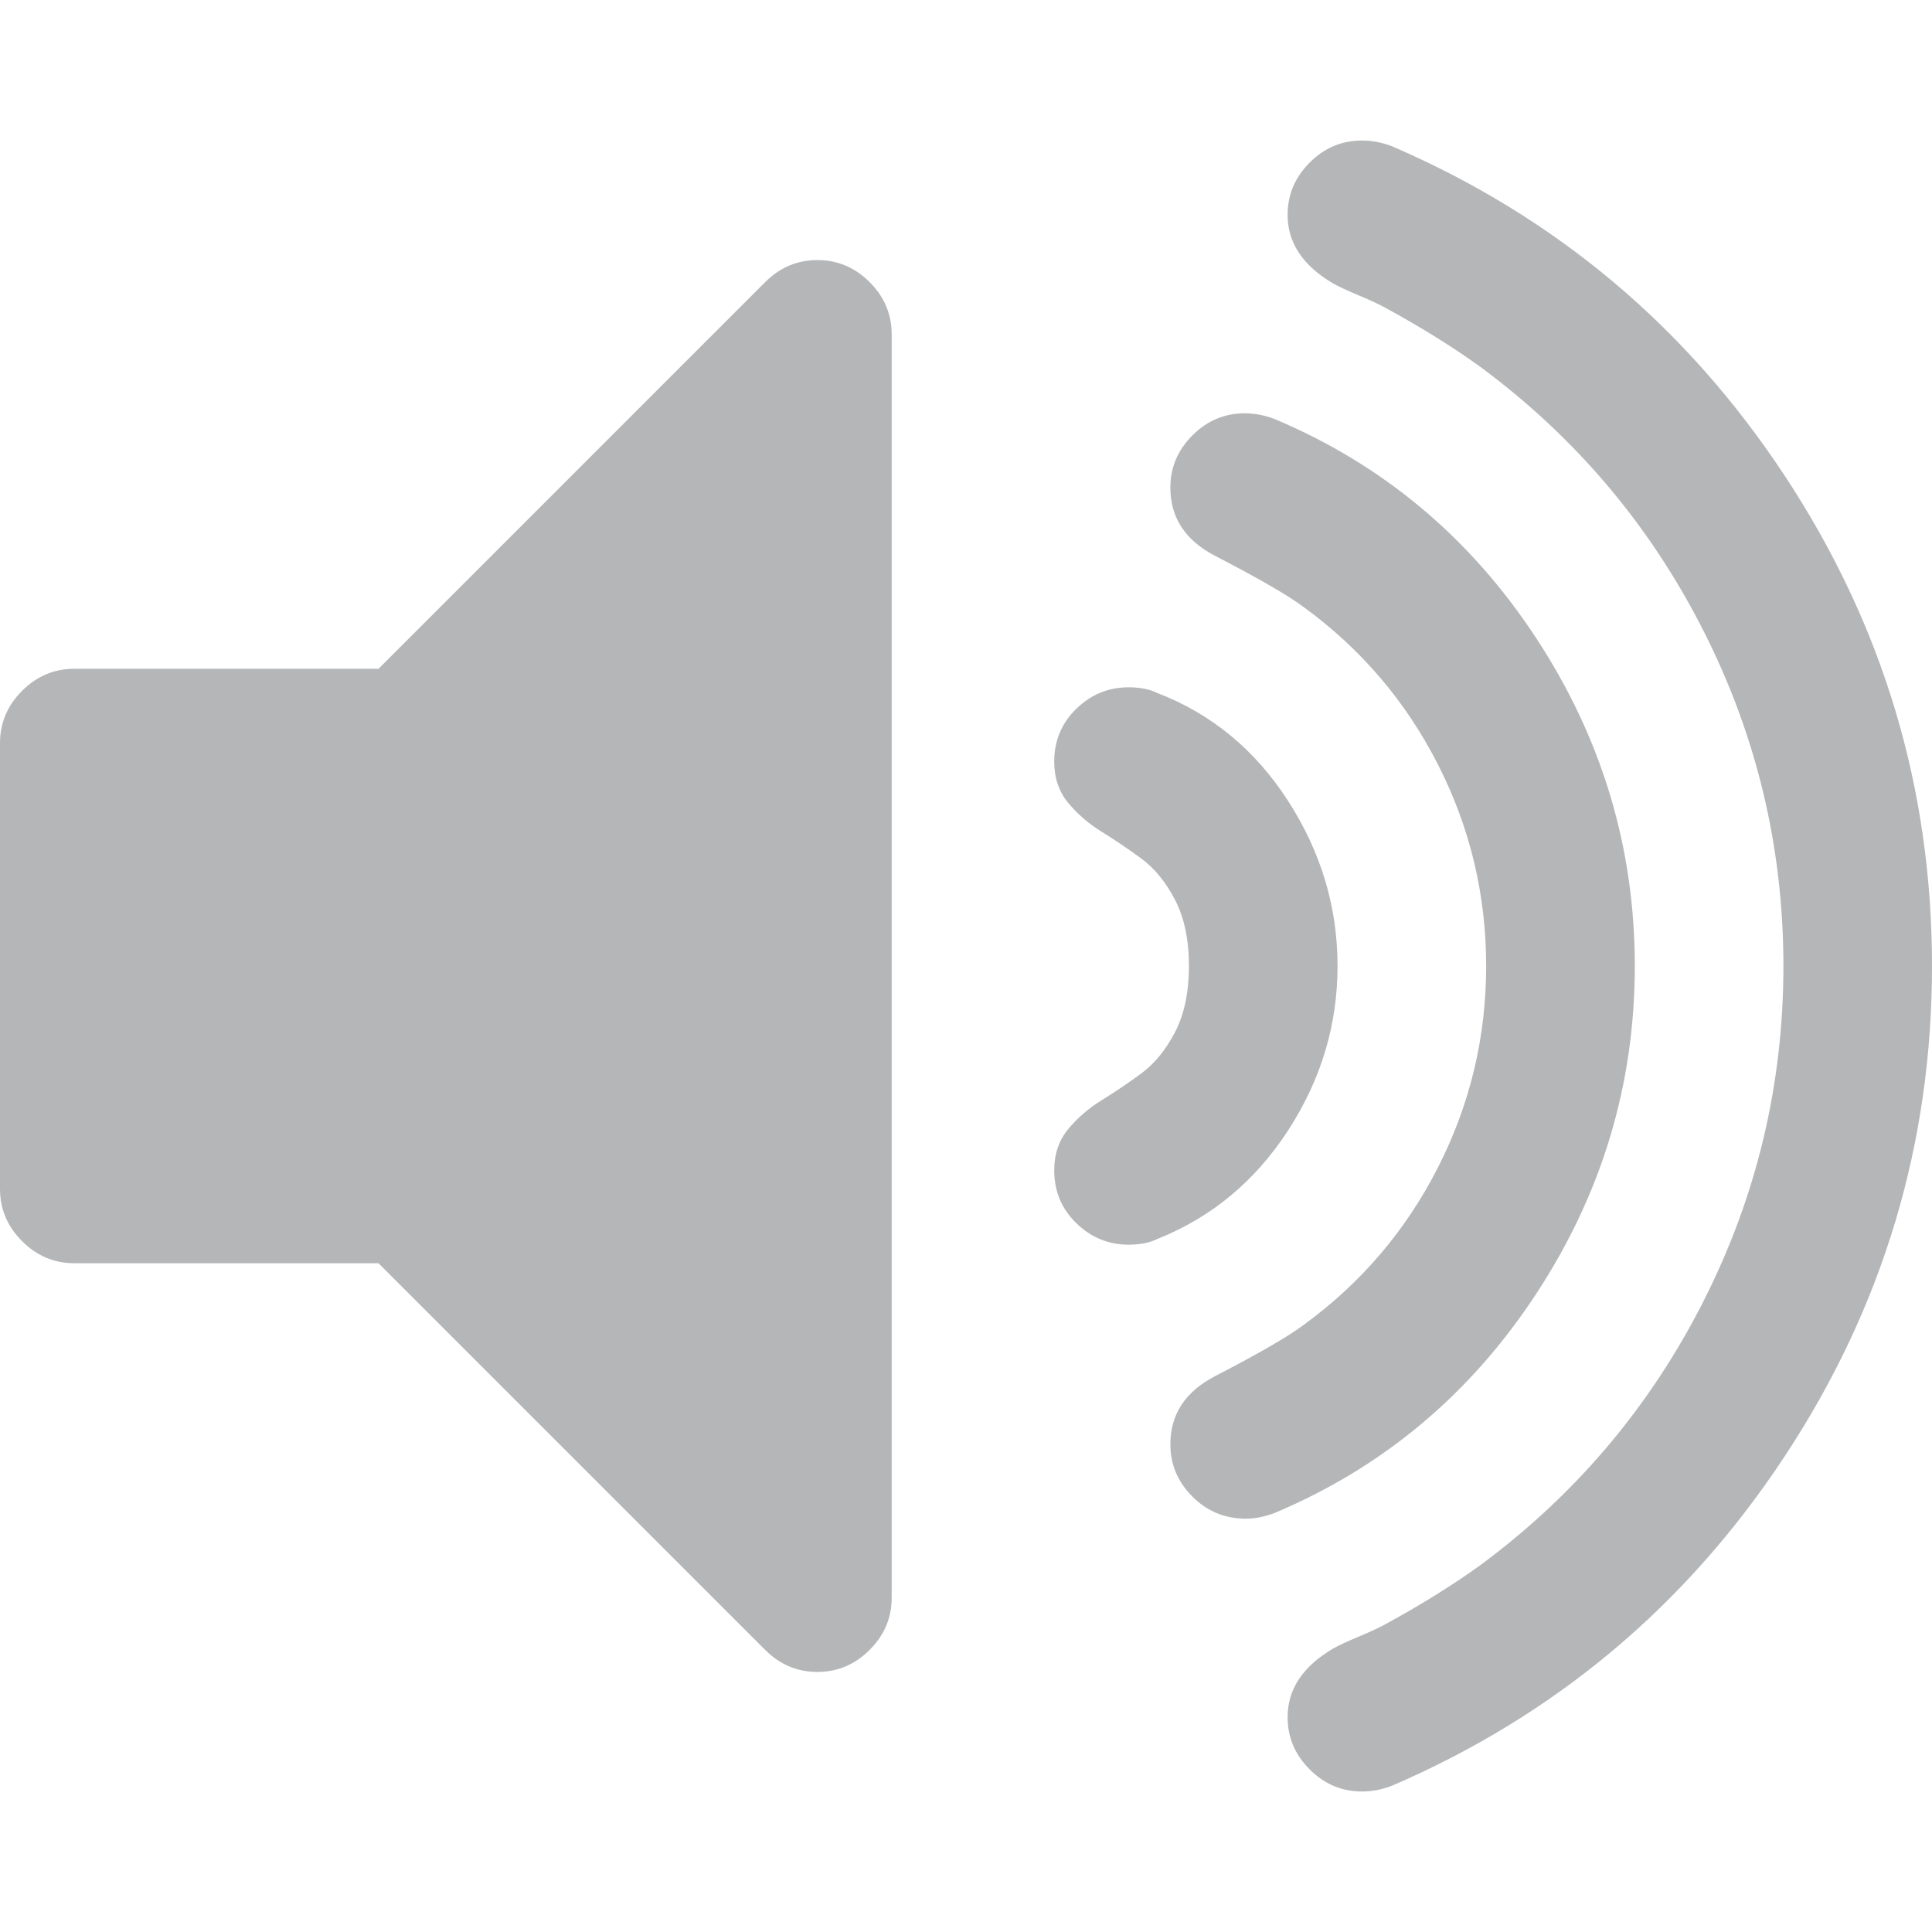 <?xml version="1.0"?>
<svg xmlns="http://www.w3.org/2000/svg" xmlns:xlink="http://www.w3.org/1999/xlink" xmlns:svgjs="http://svgjs.com/svgjs" version="1.1" width="512" height="512" x="0" y="0" viewBox="0 0 475.082 475.081" style="enable-background:new 0 0 512 512" xml:space="preserve" class=""><g>
<g xmlns="http://www.w3.org/2000/svg">
	<g>
		<path d="M200.999,63.952c-4.946,0-9.229,1.812-12.847,5.426l-95.074,95.075H18.276c-4.952,0-9.234,1.812-12.85,5.424    C1.809,173.493,0,177.778,0,182.726v109.63c0,4.949,1.809,9.233,5.426,12.848c3.619,3.617,7.902,5.427,12.85,5.427h74.798    l95.074,95.078c3.617,3.61,7.9,5.424,12.847,5.424c4.952,0,9.234-1.813,12.85-5.424c3.617-3.614,5.426-7.901,5.426-12.847V82.228    c0-4.948-1.809-9.234-5.422-12.85C210.23,65.764,205.951,63.952,200.999,63.952z" fill="#b5b6b7" data-original="#000000" style=""/>
		<path d="M316.769,277.936c8.093-12.467,12.135-25.93,12.135-40.395s-4.042-27.992-12.135-40.556    c-8.094-12.562-18.791-21.41-32.121-26.551c-1.902-0.949-4.284-1.427-7.139-1.427c-4.944,0-9.232,1.762-12.847,5.282    c-3.61,3.521-5.427,7.852-5.427,12.99c0,3.997,1.143,7.376,3.432,10.137c2.283,2.762,5.041,5.142,8.282,7.139    c3.23,1.998,6.468,4.188,9.708,6.567c3.238,2.38,5.996,5.758,8.278,10.135c2.276,4.38,3.426,9.804,3.426,16.277    c0,6.471-1.143,11.896-3.426,16.276c-2.282,4.381-5.04,7.755-8.278,10.14c-3.24,2.379-6.478,4.569-9.708,6.567    c-3.241,1.992-5.999,4.377-8.282,7.132c-2.282,2.765-3.432,6.143-3.432,10.14c0,5.144,1.816,9.47,5.427,12.99    c3.614,3.521,7.902,5.288,12.847,5.288c2.854,0,5.236-0.479,7.139-1.424C297.978,299.304,308.679,290.403,316.769,277.936z" fill="#b5b6b7" data-original="#000000" style=""/>
		<path d="M377.728,318.194c16.18-24.646,24.273-51.531,24.273-80.654c0-29.124-8.094-56.005-24.273-80.666    c-16.177-24.645-37.6-42.583-64.241-53.815c-2.471-0.95-4.948-1.427-7.416-1.427c-4.948,0-9.236,1.809-12.854,5.426    c-3.613,3.616-5.424,7.898-5.424,12.847c0,7.424,3.713,13.039,11.139,16.849c10.657,5.518,17.888,9.705,21.693,12.559    c14.089,10.28,25.077,23.173,32.976,38.686c7.898,15.514,11.848,32.026,11.848,49.537c0,17.512-3.949,34.023-11.848,49.536    c-7.898,15.516-18.894,28.407-32.976,38.684c-3.806,2.857-11.036,7.043-21.693,12.563c-7.426,3.809-11.139,9.424-11.139,16.847    c0,4.948,1.811,9.236,5.424,12.847c3.617,3.621,7.991,5.432,13.131,5.432c2.286,0,4.668-0.483,7.139-1.428    C340.128,360.783,361.551,342.844,377.728,318.194z" fill="#b5b6b7" data-original="#000000" style=""/>
		<path d="M438.824,116.92c-24.171-36.638-56.343-63.622-96.505-80.943c-2.471-0.95-4.948-1.425-7.416-1.425    c-4.948,0-9.236,1.811-12.847,5.424c-3.621,3.615-5.432,7.902-5.432,12.85c0,6.851,3.714,12.469,11.14,16.846    c1.335,0.756,3.467,1.755,6.42,2.996c2.95,1.232,5.089,2.231,6.427,2.993c8.754,4.755,16.56,9.611,23.418,14.56    c23.407,17.318,41.682,38.922,54.816,64.809c13.134,25.885,19.697,53.388,19.697,82.512c0,29.129-6.563,56.626-19.697,82.512    c-13.131,25.889-31.409,47.496-54.816,64.809c-6.858,4.948-14.664,9.801-23.418,14.562c-1.338,0.756-3.477,1.752-6.427,2.99    c-2.953,1.232-5.085,2.231-6.42,2.998c-7.426,4.374-11.14,9.993-11.14,16.844c0,4.949,1.811,9.233,5.432,12.848    c3.61,3.617,7.898,5.427,12.847,5.427c2.468,0,4.945-0.476,7.416-1.431c40.162-17.315,72.334-44.3,96.505-80.94    c24.174-36.638,36.258-76.849,36.258-120.625S463.001,153.554,438.824,116.92z" fill="#b5b6b7" data-original="#000000" style=""/>
	</g>
</g>
<g xmlns="http://www.w3.org/2000/svg">
</g>
<g xmlns="http://www.w3.org/2000/svg">
</g>
<g xmlns="http://www.w3.org/2000/svg">
</g>
<g xmlns="http://www.w3.org/2000/svg">
</g>
<g xmlns="http://www.w3.org/2000/svg">
</g>
<g xmlns="http://www.w3.org/2000/svg">
</g>
<g xmlns="http://www.w3.org/2000/svg">
</g>
<g xmlns="http://www.w3.org/2000/svg">
</g>
<g xmlns="http://www.w3.org/2000/svg">
</g>
<g xmlns="http://www.w3.org/2000/svg">
</g>
<g xmlns="http://www.w3.org/2000/svg">
</g>
<g xmlns="http://www.w3.org/2000/svg">
</g>
<g xmlns="http://www.w3.org/2000/svg">
</g>
<g xmlns="http://www.w3.org/2000/svg">
</g>
<g xmlns="http://www.w3.org/2000/svg">
</g>
</g></svg>

